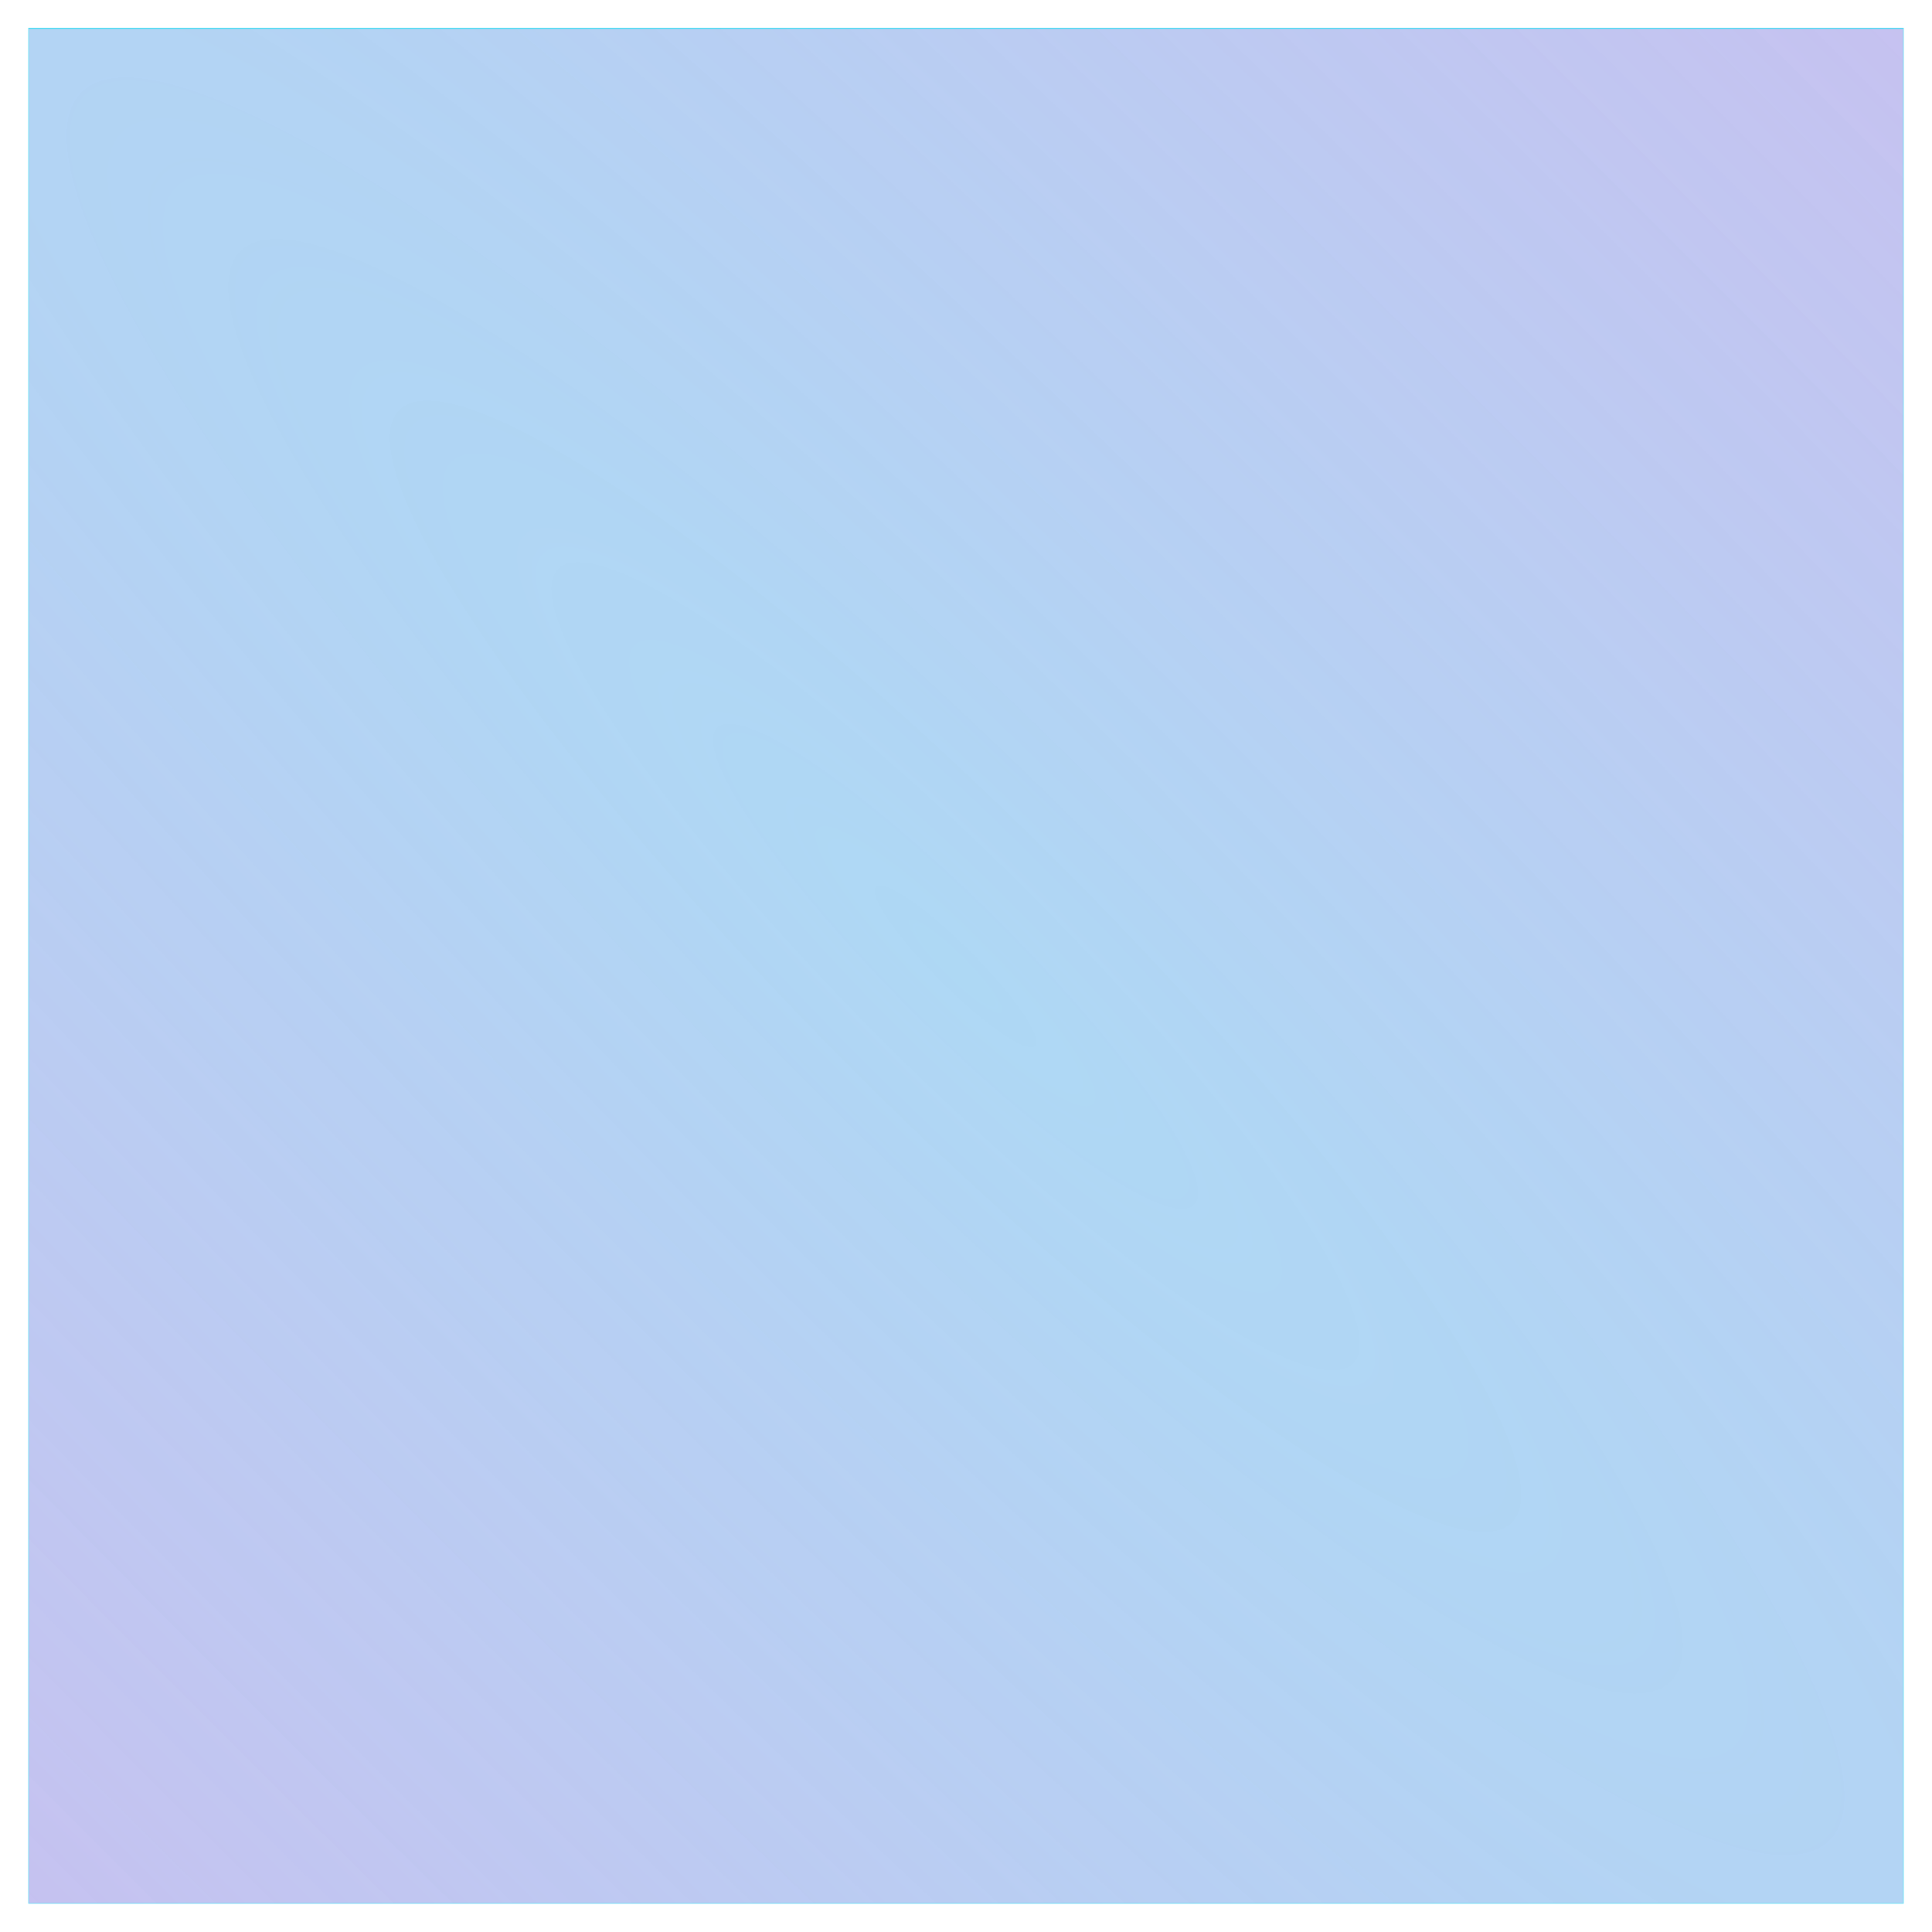 <?xml version="1.0" encoding="UTF-8"?> <svg xmlns="http://www.w3.org/2000/svg" width="416" height="416" viewBox="0 0 416 416" fill="none"> <g opacity="0.5" filter="url(#filter0_f_74_39509)"> <path d="M6 410L6 6L410 6L410 410L6 410Z" fill="#1A0BC5" fill-opacity="0.5"></path> <path d="M6 410L6 6L410 6L410 410L6 410Z" fill="url(#paint0_radial_74_39509)" fill-opacity="0.5"></path> </g> <g filter="url(#filter1_f_74_39509)"> <path d="M6.1 409.9L6.1 6.1L409.9 6.1L409.9 409.9L6.1 409.9Z" stroke="#2FDDF3" stroke-width="0.2"></path> </g> <path d="M6 6L6 410L410 410L410 6" stroke="white" stroke-width="0.2"></path> <defs> <filter id="filter0_f_74_39509" x="7.62939e-05" y="0" width="416" height="416" filterUnits="userSpaceOnUse" color-interpolation-filters="sRGB"> <feFlood flood-opacity="0" result="BackgroundImageFix"></feFlood> <feBlend mode="normal" in="SourceGraphic" in2="BackgroundImageFix" result="shape"></feBlend> <feGaussianBlur stdDeviation="3" result="effect1_foregroundBlur_74_39509"></feGaussianBlur> </filter> <filter id="filter1_f_74_39509" x="1" y="1" width="414" height="414" filterUnits="userSpaceOnUse" color-interpolation-filters="sRGB"> <feFlood flood-opacity="0" result="BackgroundImageFix"></feFlood> <feBlend mode="normal" in="SourceGraphic" in2="BackgroundImageFix" result="shape"></feBlend> <feGaussianBlur stdDeviation="2.5" result="effect1_foregroundBlur_74_39509"></feGaussianBlur> </filter> <radialGradient id="paint0_radial_74_39509" cx="0" cy="0" r="1" gradientUnits="userSpaceOnUse" gradientTransform="translate(205.678 208) rotate(-44.673) scale(287.318 1623.43)"> <stop stop-color="#2FDDF3"></stop> <stop offset="1" stop-color="#2FDDF3" stop-opacity="0"></stop> </radialGradient> </defs> </svg> 